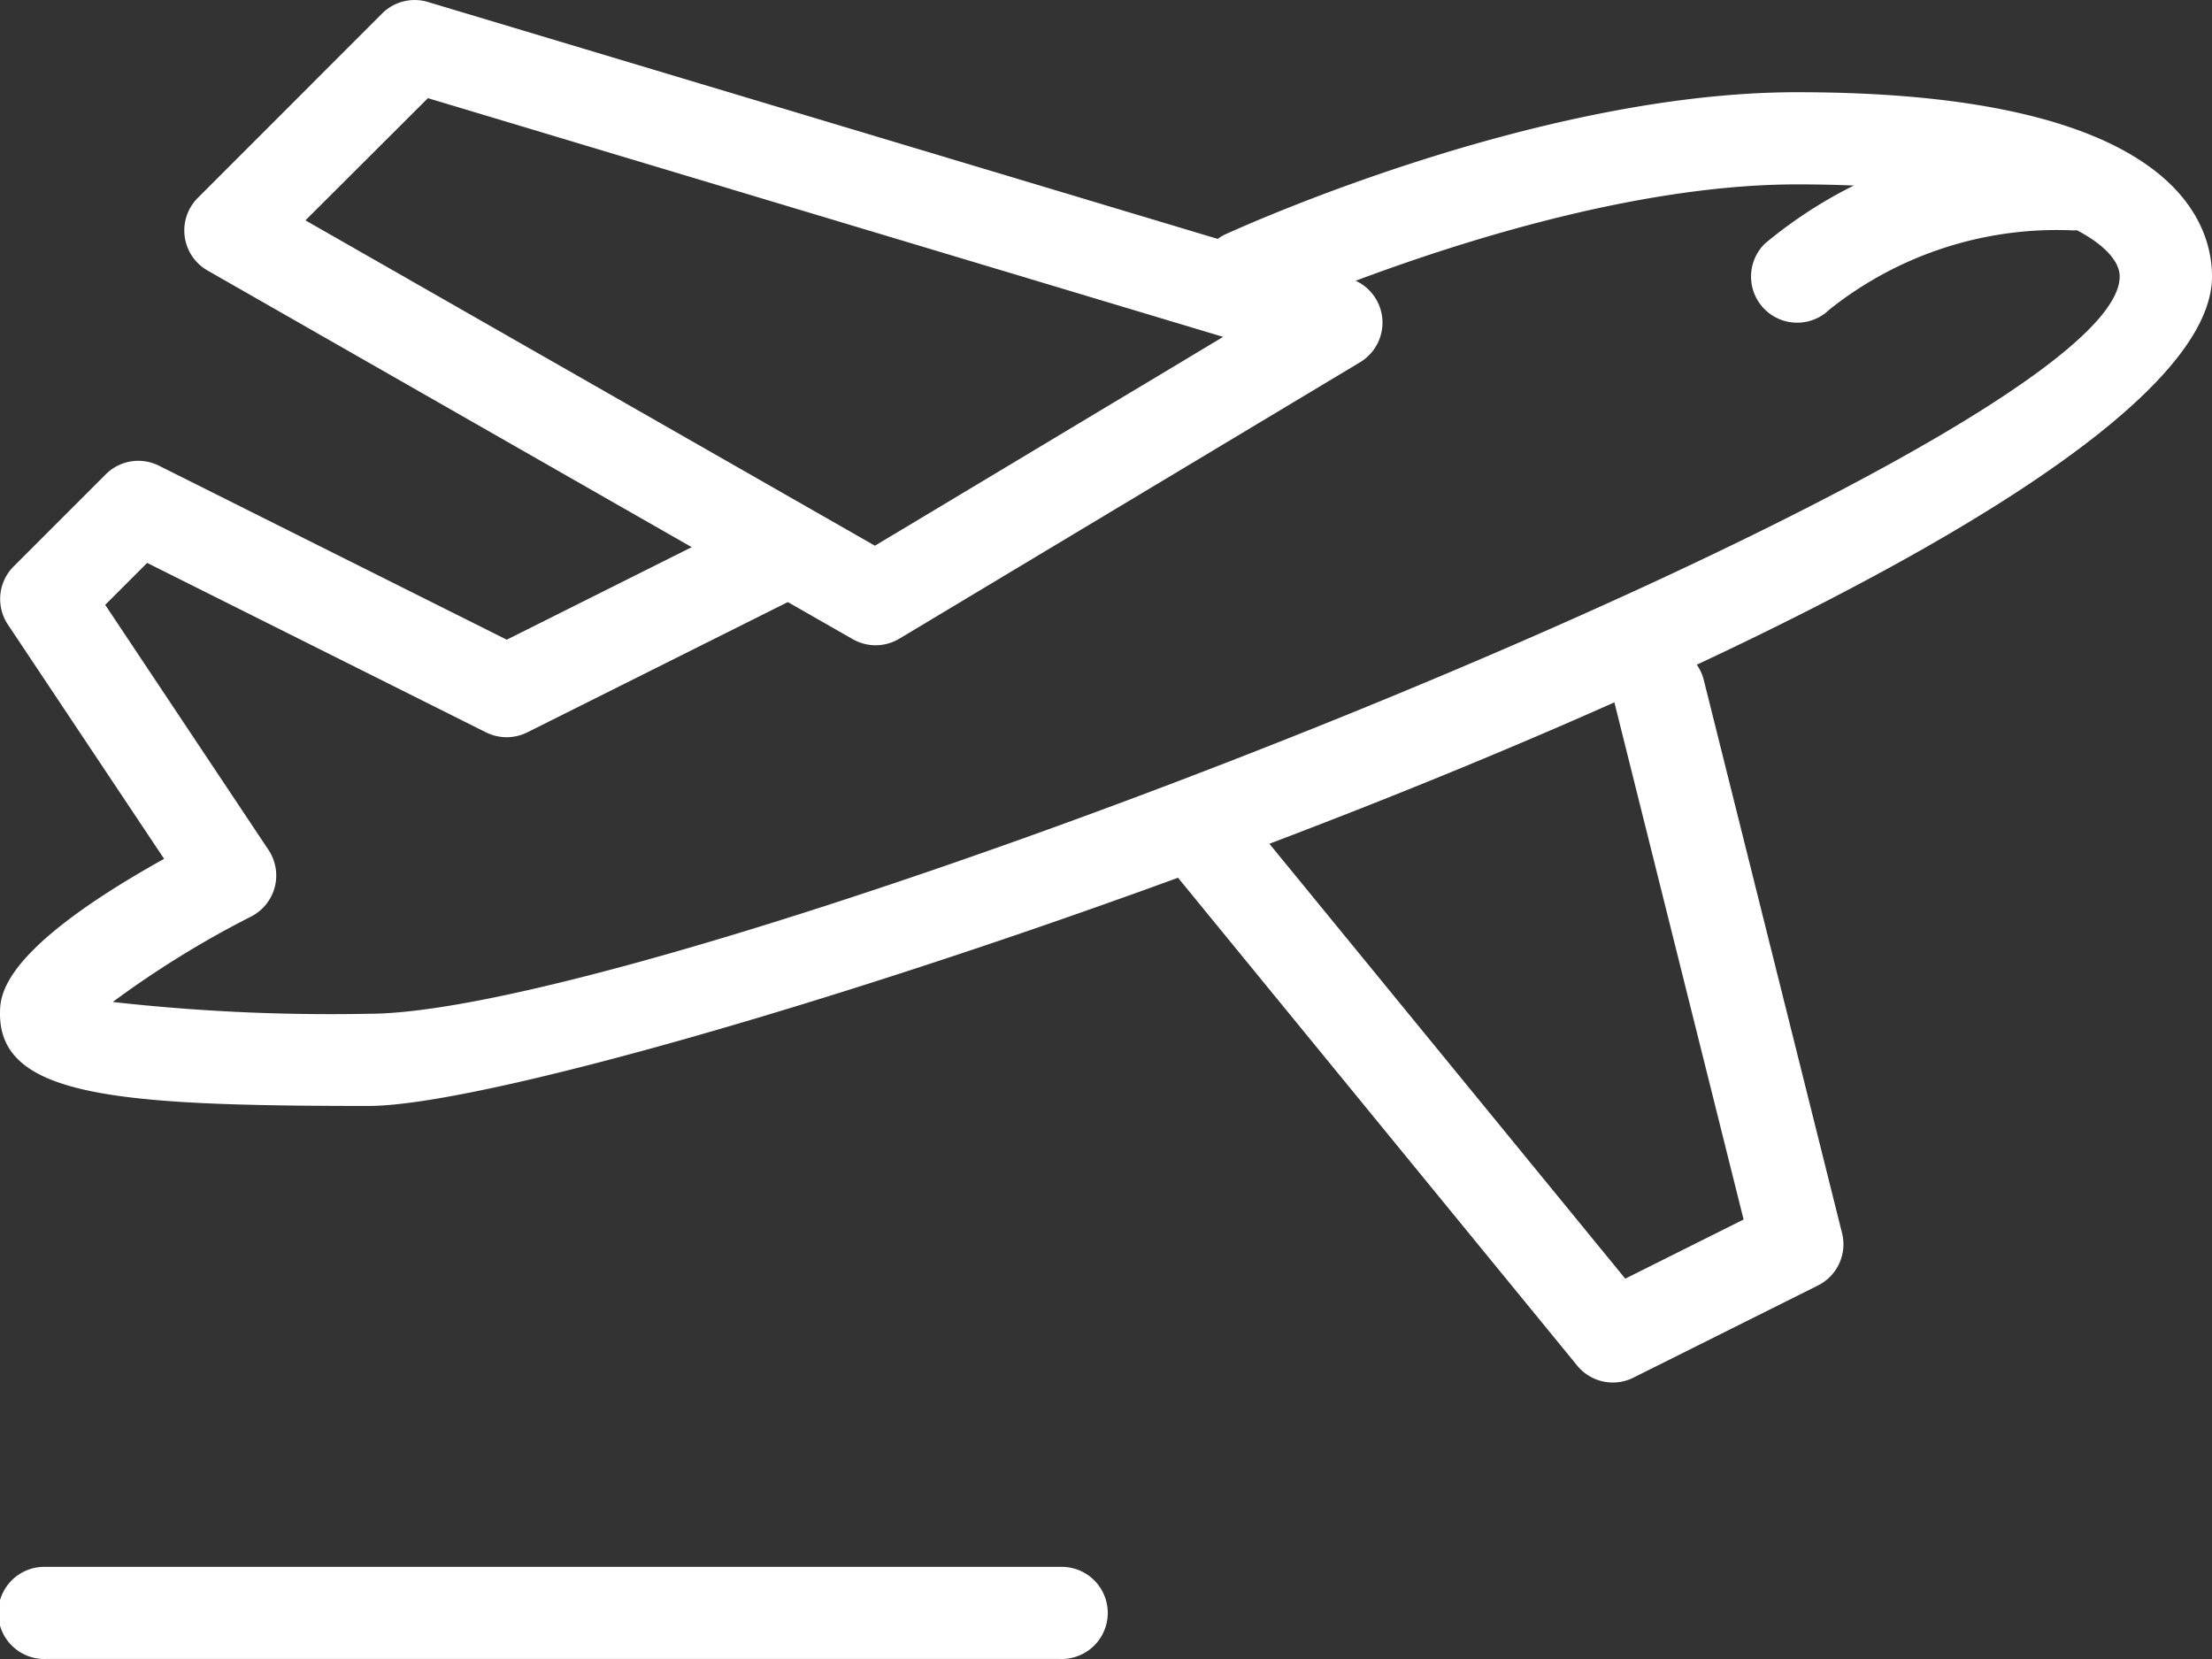 <svg xmlns="http://www.w3.org/2000/svg" width="64.867" height="48.651" viewBox="0 0 64.867 48.651">
  <rect x="0" y="0" width="64.867" height="48.651" fill="#333333" stroke="none"/>
  <g id="departures" transform="translate(0 -63.997)">
    <g id="Group_41082" data-name="Group 41082" transform="translate(0 66.701)">
      <g id="Group_41081" data-name="Group 41081">
        <path id="Path_38851" data-name="Path 38851" d="M52.7,85.336c-7.641,0-16.414,4.008-16.784,4.176a1.353,1.353,0,0,0,1.132,2.457c.087-.041,8.611-3.93,15.652-3.93,6.892,0,9.46,1.657,9.46,2.7,0,5.041-42.31,21.622-51.353,21.622a57.274,57.274,0,0,1-7.5-.346,28.487,28.487,0,0,1,4.062-2.508,1.352,1.352,0,0,0,.505-1.951l-4.789-7.187,1.23-1.23,9.938,4.97a1.357,1.357,0,0,0,1.208,0l8.108-4.054a1.351,1.351,0,1,0-1.208-2.416l-7.5,3.752L4.66,96.288a1.348,1.348,0,0,0-1.559.254l-2.7,2.7a1.351,1.351,0,0,0-.17,1.705l4.581,6.87C0,110.5,0,111.837,0,112.364c0,2.435,3.462,2.7,10.811,2.7,7.195,0,54.056-15.825,54.056-24.325C64.867,89.115,63.684,85.336,52.7,85.336Z" transform="translate(0 -85.336)" fill="#fff"/>
      </g>
    </g>
    <g id="Group_41084" data-name="Group 41084" transform="translate(5.404 63.997)">
      <g id="Group_41083" data-name="Group 41083">
        <path id="Path_38852" data-name="Path 38852" d="M77.783,73.29a1.352,1.352,0,0,0-.954-1.127L49.8,64.055a1.351,1.351,0,0,0-1.343.338L43.052,69.8a1.352,1.352,0,0,0,.287,2.13l18.92,10.811a1.351,1.351,0,0,0,1.365-.014l13.514-8.108A1.356,1.356,0,0,0,77.783,73.29ZM62.909,80l-16.7-9.541L49.8,66.876l23.32,7Z" transform="translate(-42.656 -63.997)" fill="#fff"/>
      </g>
    </g>
    <g id="Group_41086" data-name="Group 41086" transform="translate(51.356 68.052)">
      <g id="Group_41085" data-name="Group 41085">
        <path id="Path_38853" data-name="Path 38853" d="M414.809,96a13.35,13.35,0,0,0-9.054,3.087,1.352,1.352,0,0,0,1.884,1.941,10.7,10.7,0,0,1,7.171-2.324,1.351,1.351,0,0,0,0-2.7Z" transform="translate(-405.351 -96.002)" fill="#fff"/>
      </g>
    </g>
    <g id="Group_41088" data-name="Group 41088" transform="translate(33.785 82.915)">
      <g id="Group_41087" data-name="Group 41087">
        <path id="Path_38854" data-name="Path 38854" d="M286.9,230.554l-4.054-16.217a1.351,1.351,0,1,0-2.622.654l3.789,15.165-3.47,1.735-11.479-14.028a1.352,1.352,0,0,0-2.095,1.711l12.163,14.865a1.349,1.349,0,0,0,1.657.351l5.406-2.7A1.351,1.351,0,0,0,286.9,230.554Z" transform="translate(-266.667 -213.312)" fill="#fff"/>
      </g>
    </g>
    <g id="Group_41090" data-name="Group 41090" transform="translate(0 109.946)">
      <g id="Group_41089" data-name="Group 41089">
        <path id="Path_38855" data-name="Path 38855" d="M31.082,426.669H1.351a1.351,1.351,0,1,0,0,2.7H31.082a1.351,1.351,0,1,0,0-2.7Z" transform="translate(0 -426.669)" fill="#fff"/>
      </g>
    </g>
  </g>
</svg>
